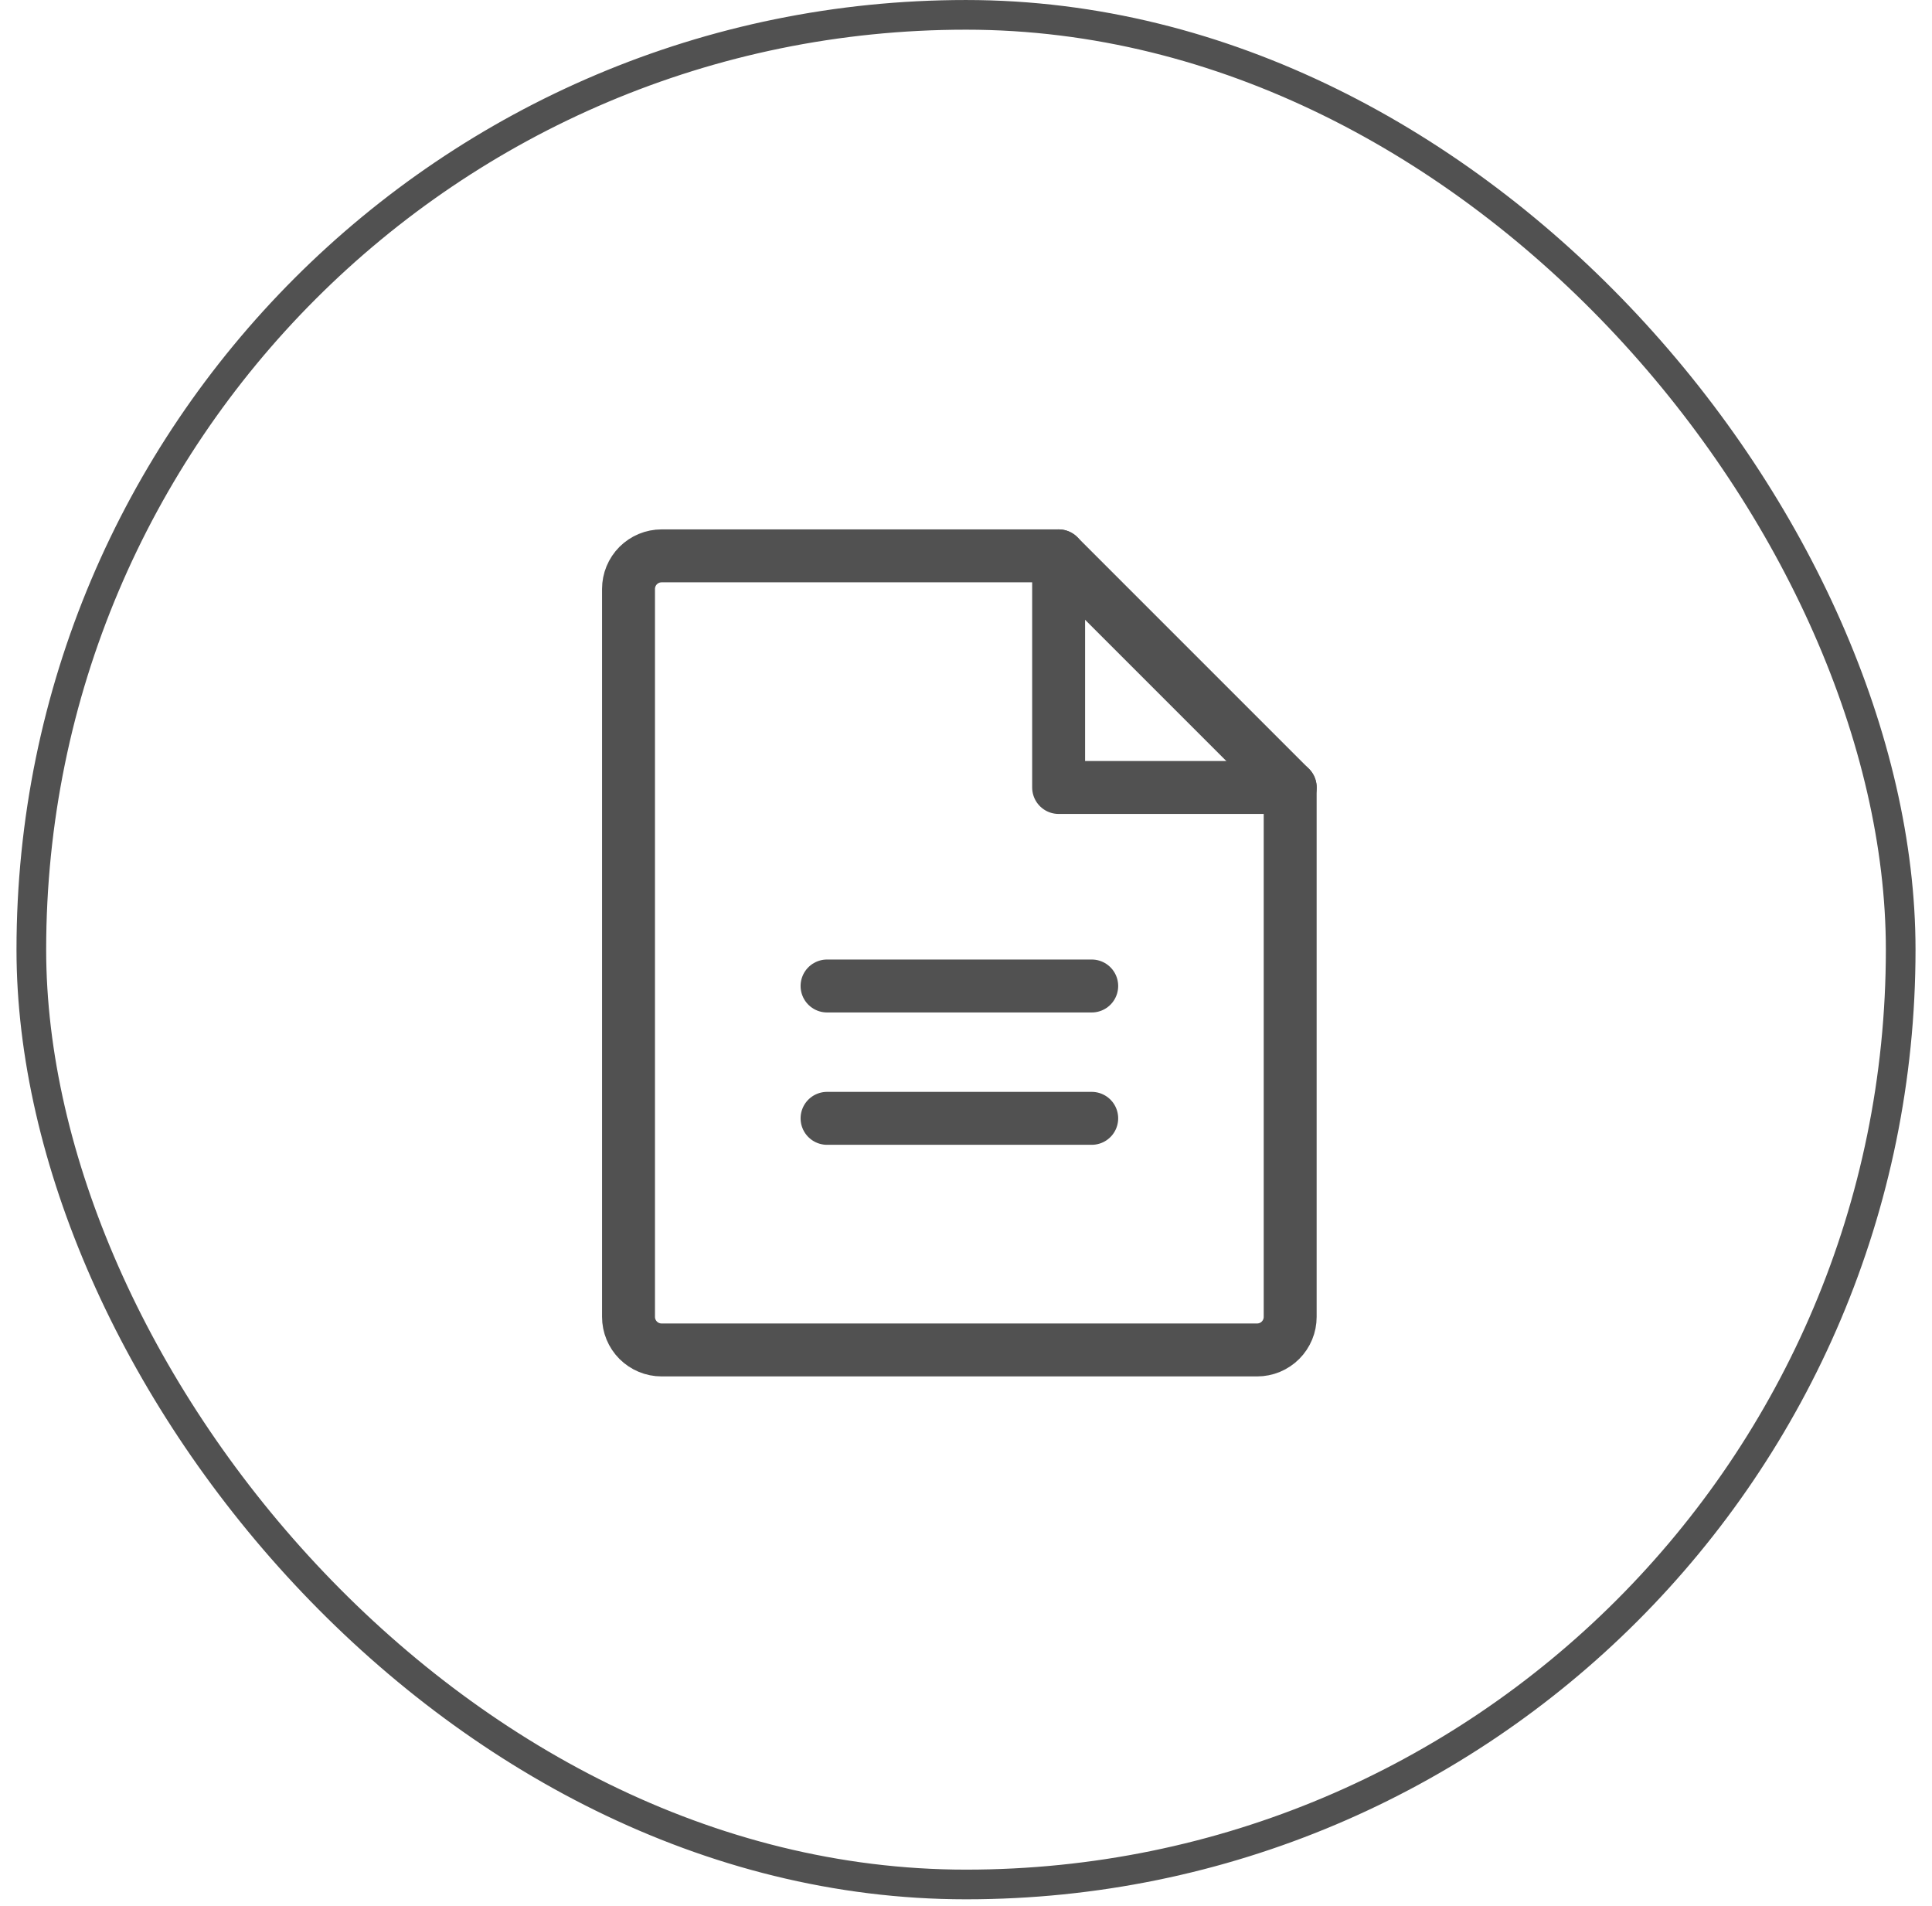 <svg width="73" height="72" viewBox="0 0 73 72" fill="none" xmlns="http://www.w3.org/2000/svg">
<rect x="1.184" y="0.561" width="70.633" height="70.633" rx="35.317" stroke="#515151" stroke-width="1.121"/>
<g clip-path="url(#clip0_10888_7483)">
<path d="M47.499 51H24.998C24.666 51 24.349 50.868 24.114 50.634C23.88 50.4 23.748 50.081 23.748 49.75V22.25C23.748 21.919 23.88 21.601 24.114 21.366C24.349 21.132 24.666 21 24.998 21H39.999L48.749 29.75V49.75C48.749 49.914 48.717 50.077 48.654 50.228C48.591 50.38 48.499 50.518 48.383 50.634C48.267 50.75 48.129 50.842 47.978 50.905C47.826 50.968 47.663 51 47.499 51Z" stroke="#515151" stroke-width="2" stroke-linecap="round" stroke-linejoin="round"/>
<path d="M40 21V29.75H48.751" stroke="#515151" stroke-width="2" stroke-linecap="round" stroke-linejoin="round"/>
<path d="M31.25 37.25H41.25" stroke="#515151" stroke-width="2" stroke-linecap="round" stroke-linejoin="round"/>
<path d="M31.25 42.25H41.25" stroke="#515151" stroke-width="2" stroke-linecap="round" stroke-linejoin="round"/>
</g>
<defs>
<clipPath id="clip0_10888_7483">
<rect width="40" height="40" fill="white" transform="translate(16.25 16)"/>
</clipPath>
</defs>
</svg>
